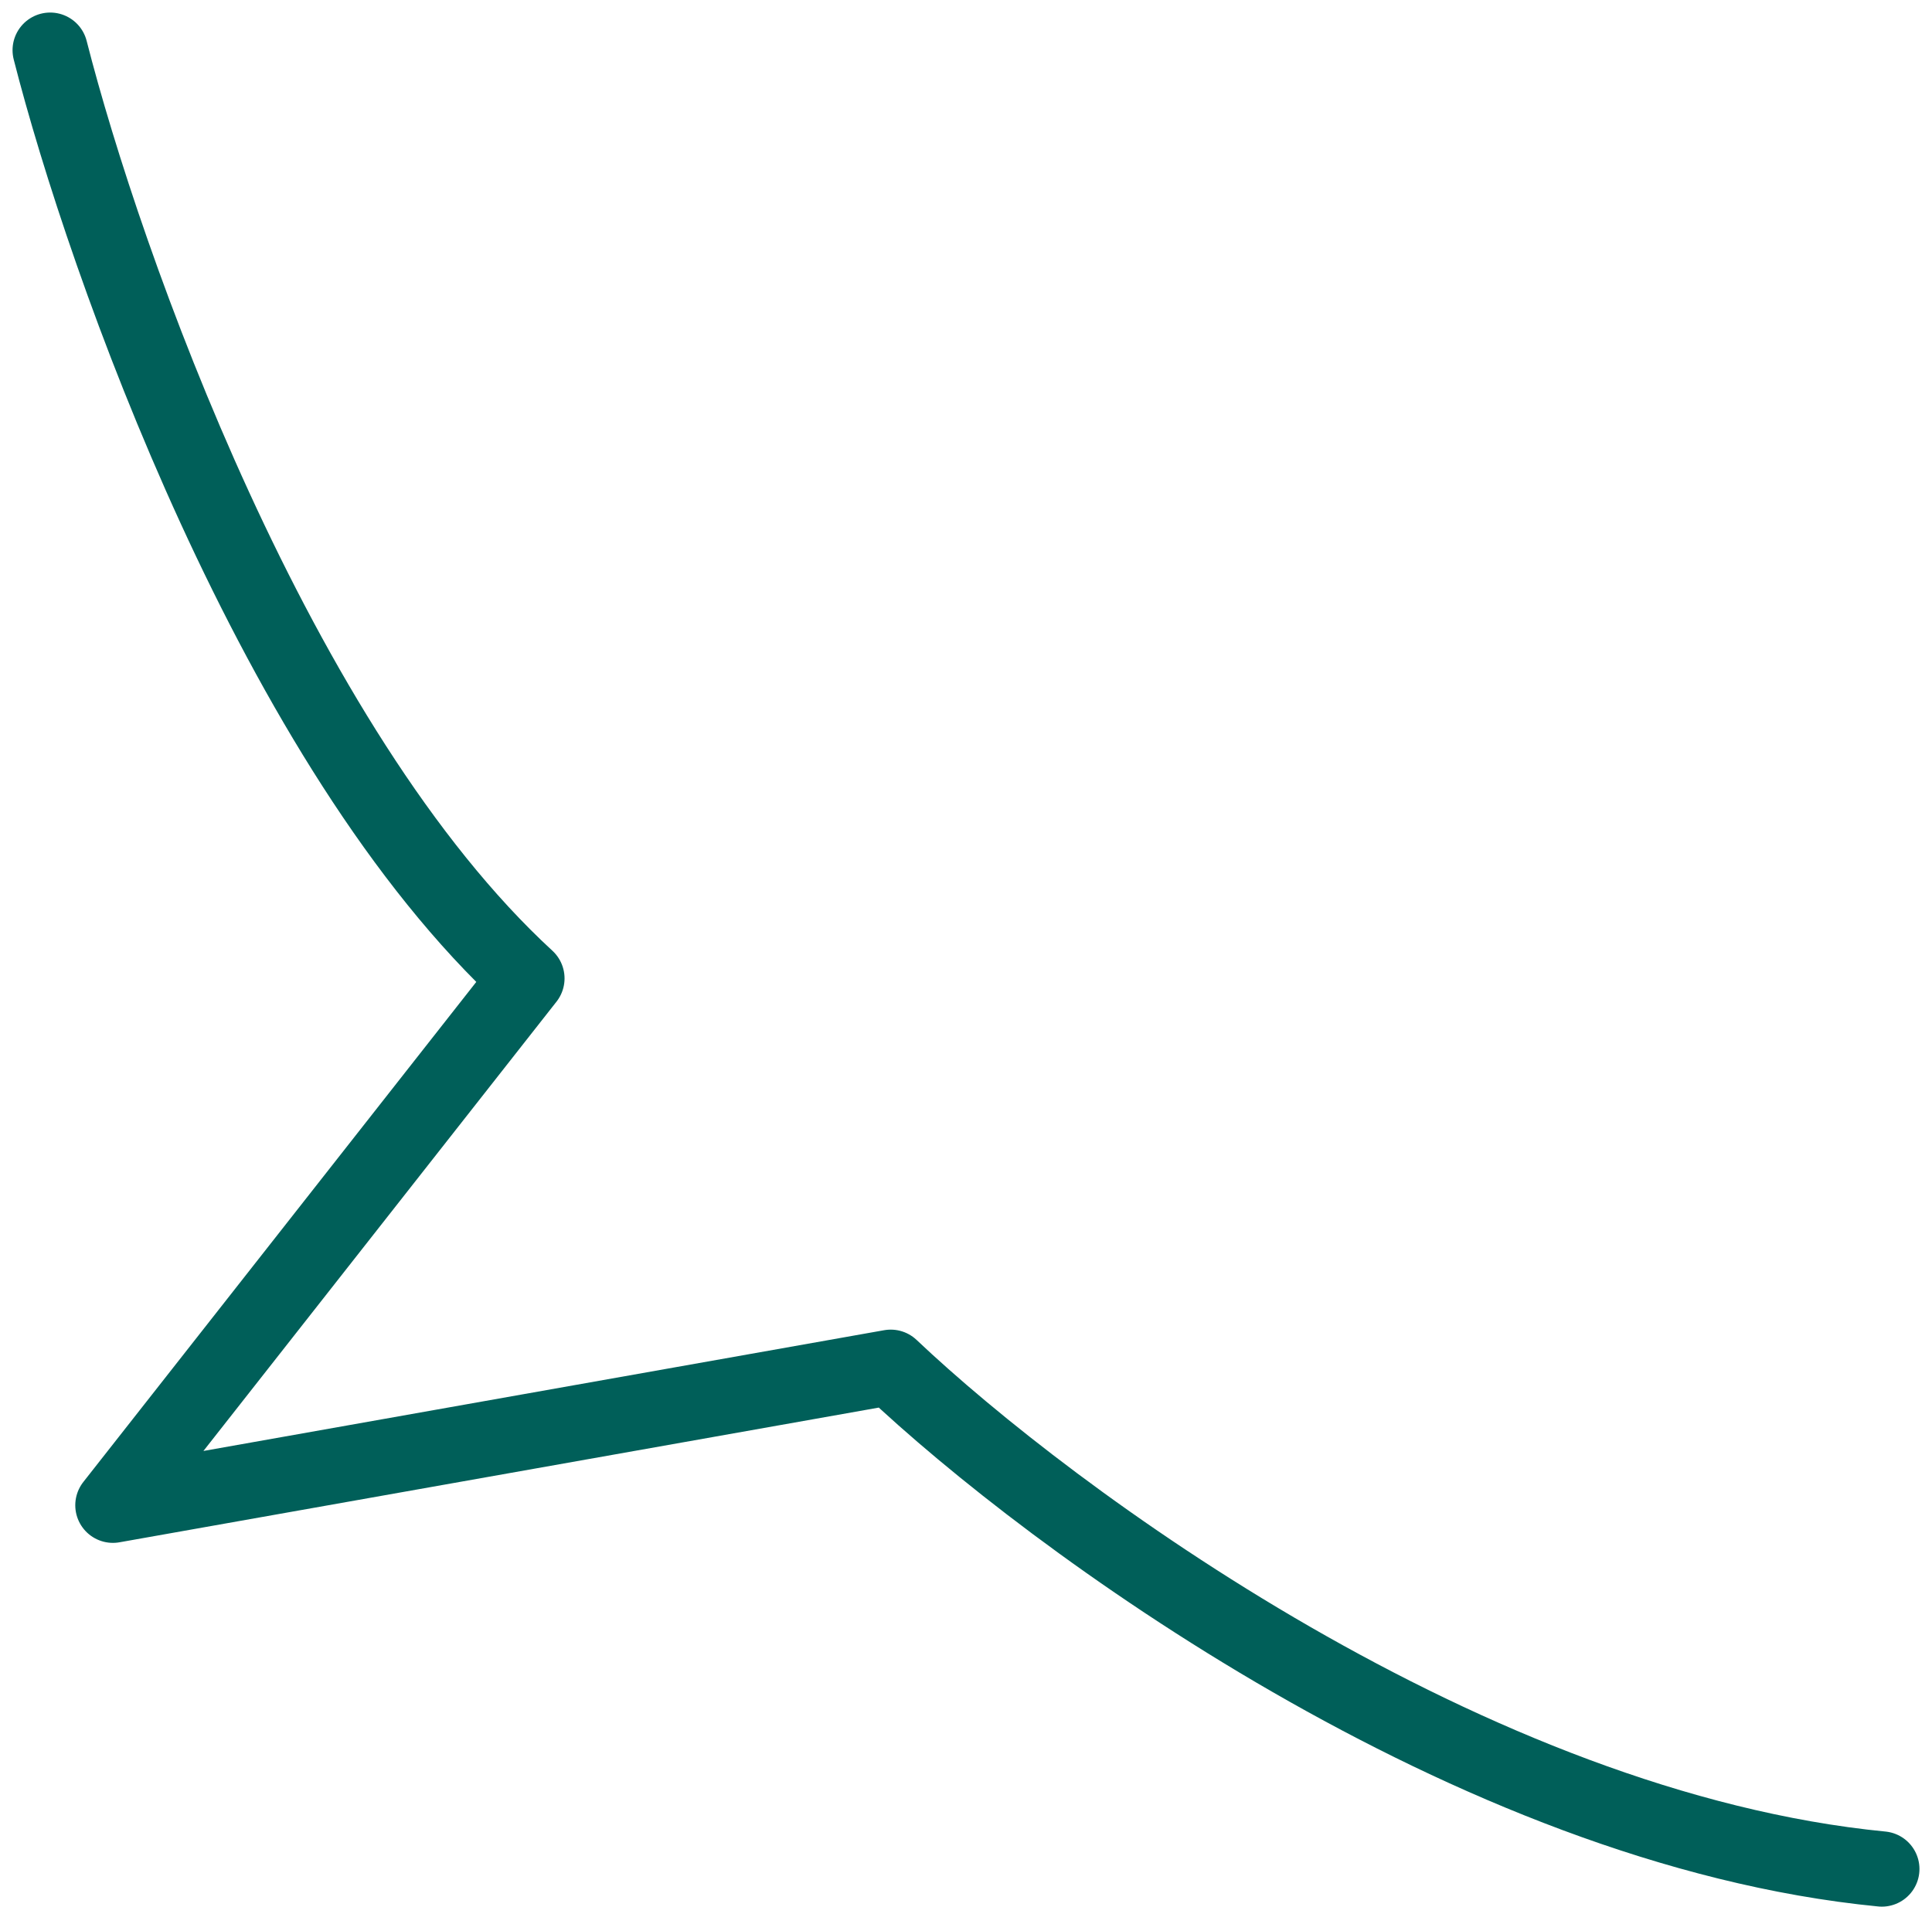 <svg width="77" height="76" viewBox="0 0 77 76" fill="none" xmlns="http://www.w3.org/2000/svg">
    <path d="M2 2C4.167 10.5 11 29.8 21 39L4.5 60L35.5 54.5C41.833 60.5 58.6 72.9 75 74.5"
          stroke="#005F59"
          stroke-width="3" stroke-linecap="round" stroke-linejoin="round"/>
</svg>
